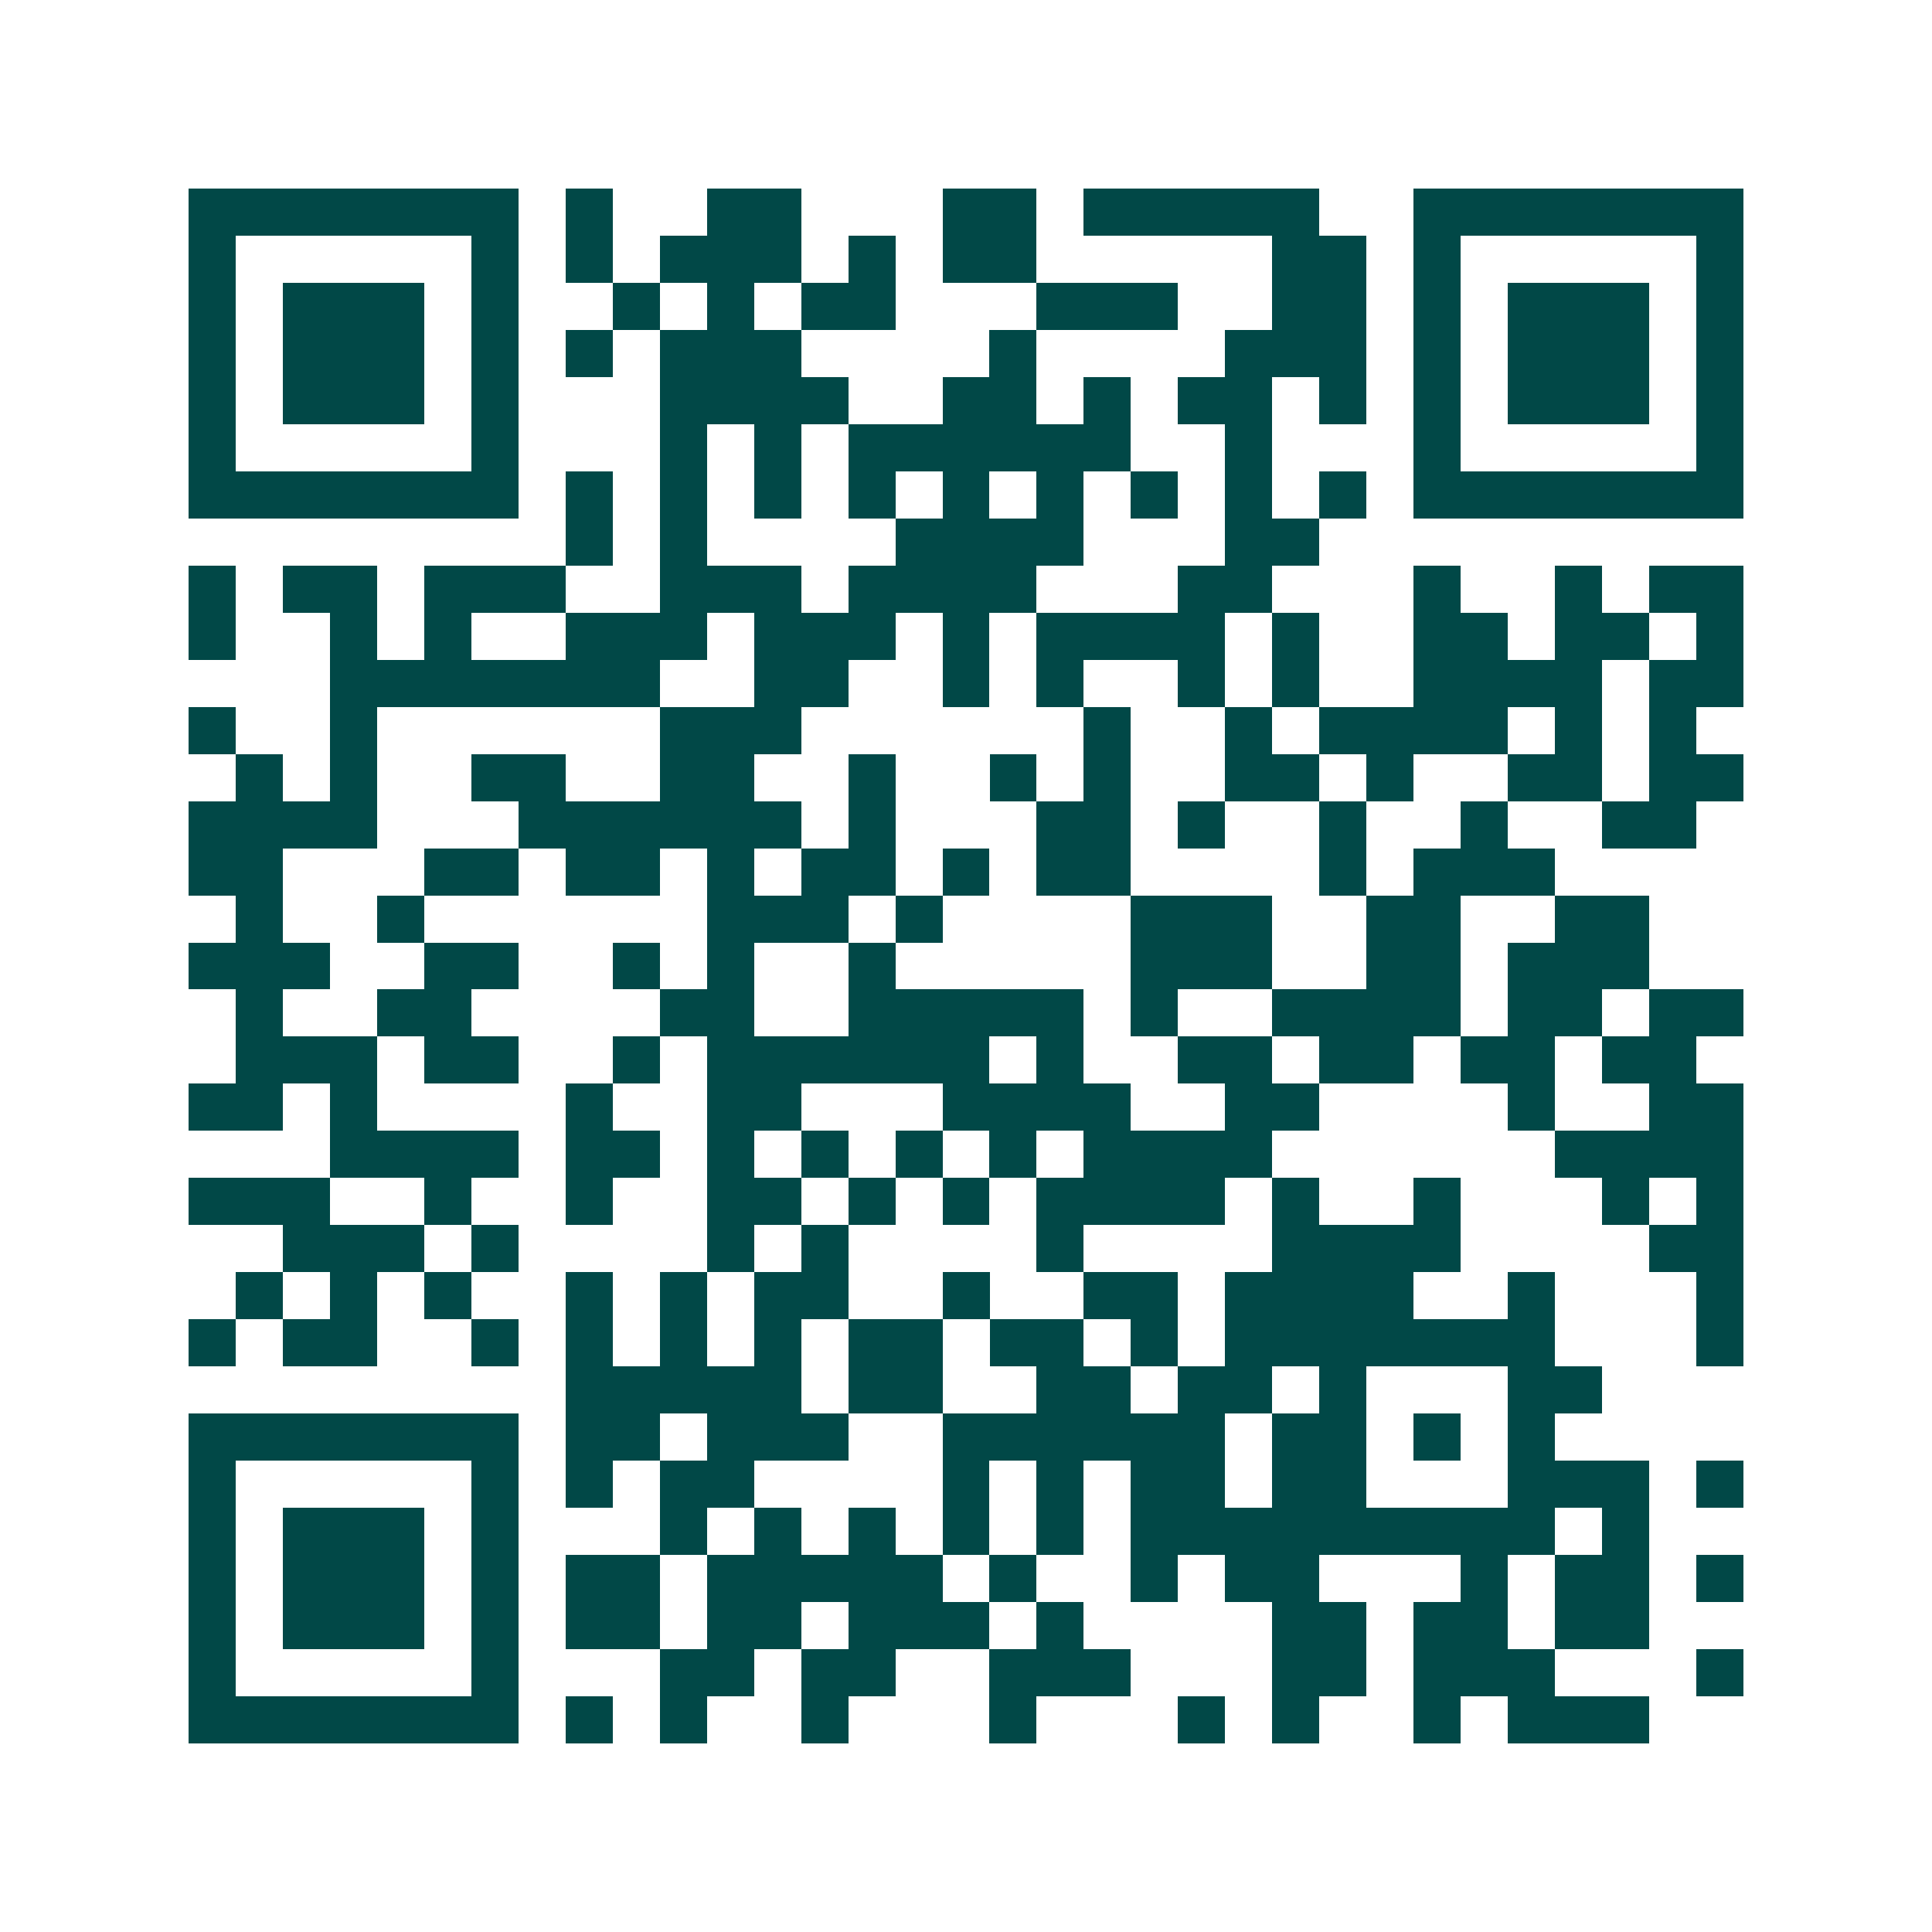 <svg xmlns="http://www.w3.org/2000/svg" width="200" height="200" viewBox="0 0 41 41" shape-rendering="crispEdges"><path fill="#ffffff" d="M0 0h41v41H0z"/><path stroke="#014847" d="M4 4.5h7m1 0h1m2 0h2m3 0h2m1 0h5m2 0h7M4 5.5h1m5 0h1m1 0h1m1 0h3m1 0h1m1 0h2m5 0h2m1 0h1m5 0h1M4 6.5h1m1 0h3m1 0h1m2 0h1m1 0h1m1 0h2m3 0h3m2 0h2m1 0h1m1 0h3m1 0h1M4 7.5h1m1 0h3m1 0h1m1 0h1m1 0h3m4 0h1m4 0h3m1 0h1m1 0h3m1 0h1M4 8.5h1m1 0h3m1 0h1m3 0h4m2 0h2m1 0h1m1 0h2m1 0h1m1 0h1m1 0h3m1 0h1M4 9.5h1m5 0h1m3 0h1m1 0h1m1 0h6m2 0h1m3 0h1m5 0h1M4 10.5h7m1 0h1m1 0h1m1 0h1m1 0h1m1 0h1m1 0h1m1 0h1m1 0h1m1 0h1m1 0h7M12 11.5h1m1 0h1m4 0h4m3 0h2M4 12.5h1m1 0h2m1 0h3m2 0h3m1 0h4m3 0h2m3 0h1m2 0h1m1 0h2M4 13.5h1m2 0h1m1 0h1m2 0h3m1 0h3m1 0h1m1 0h4m1 0h1m2 0h2m1 0h2m1 0h1M7 14.5h7m2 0h2m2 0h1m1 0h1m2 0h1m1 0h1m2 0h4m1 0h2M4 15.5h1m2 0h1m6 0h3m6 0h1m2 0h1m1 0h4m1 0h1m1 0h1M5 16.5h1m1 0h1m2 0h2m2 0h2m2 0h1m2 0h1m1 0h1m2 0h2m1 0h1m2 0h2m1 0h2M4 17.5h4m3 0h6m1 0h1m3 0h2m1 0h1m2 0h1m2 0h1m2 0h2M4 18.5h2m3 0h2m1 0h2m1 0h1m1 0h2m1 0h1m1 0h2m4 0h1m1 0h3M5 19.5h1m2 0h1m6 0h3m1 0h1m4 0h3m2 0h2m2 0h2M4 20.5h3m2 0h2m2 0h1m1 0h1m2 0h1m5 0h3m2 0h2m1 0h3M5 21.5h1m2 0h2m4 0h2m2 0h5m1 0h1m2 0h4m1 0h2m1 0h2M5 22.5h3m1 0h2m2 0h1m1 0h6m1 0h1m2 0h2m1 0h2m1 0h2m1 0h2M4 23.5h2m1 0h1m4 0h1m2 0h2m3 0h4m2 0h2m4 0h1m2 0h2M7 24.5h4m1 0h2m1 0h1m1 0h1m1 0h1m1 0h1m1 0h4m6 0h4M4 25.5h3m2 0h1m2 0h1m2 0h2m1 0h1m1 0h1m1 0h4m1 0h1m2 0h1m3 0h1m1 0h1M6 26.5h3m1 0h1m4 0h1m1 0h1m4 0h1m4 0h4m4 0h2M5 27.5h1m1 0h1m1 0h1m2 0h1m1 0h1m1 0h2m2 0h1m2 0h2m1 0h4m2 0h1m3 0h1M4 28.5h1m1 0h2m2 0h1m1 0h1m1 0h1m1 0h1m1 0h2m1 0h2m1 0h1m1 0h7m3 0h1M12 29.5h5m1 0h2m2 0h2m1 0h2m1 0h1m3 0h2M4 30.5h7m1 0h2m1 0h3m2 0h6m1 0h2m1 0h1m1 0h1M4 31.5h1m5 0h1m1 0h1m1 0h2m4 0h1m1 0h1m1 0h2m1 0h2m3 0h3m1 0h1M4 32.5h1m1 0h3m1 0h1m3 0h1m1 0h1m1 0h1m1 0h1m1 0h1m1 0h9m1 0h1M4 33.5h1m1 0h3m1 0h1m1 0h2m1 0h5m1 0h1m2 0h1m1 0h2m3 0h1m1 0h2m1 0h1M4 34.5h1m1 0h3m1 0h1m1 0h2m1 0h2m1 0h3m1 0h1m4 0h2m1 0h2m1 0h2M4 35.5h1m5 0h1m3 0h2m1 0h2m2 0h3m3 0h2m1 0h3m3 0h1M4 36.5h7m1 0h1m1 0h1m2 0h1m3 0h1m3 0h1m1 0h1m2 0h1m1 0h3"/></svg>
